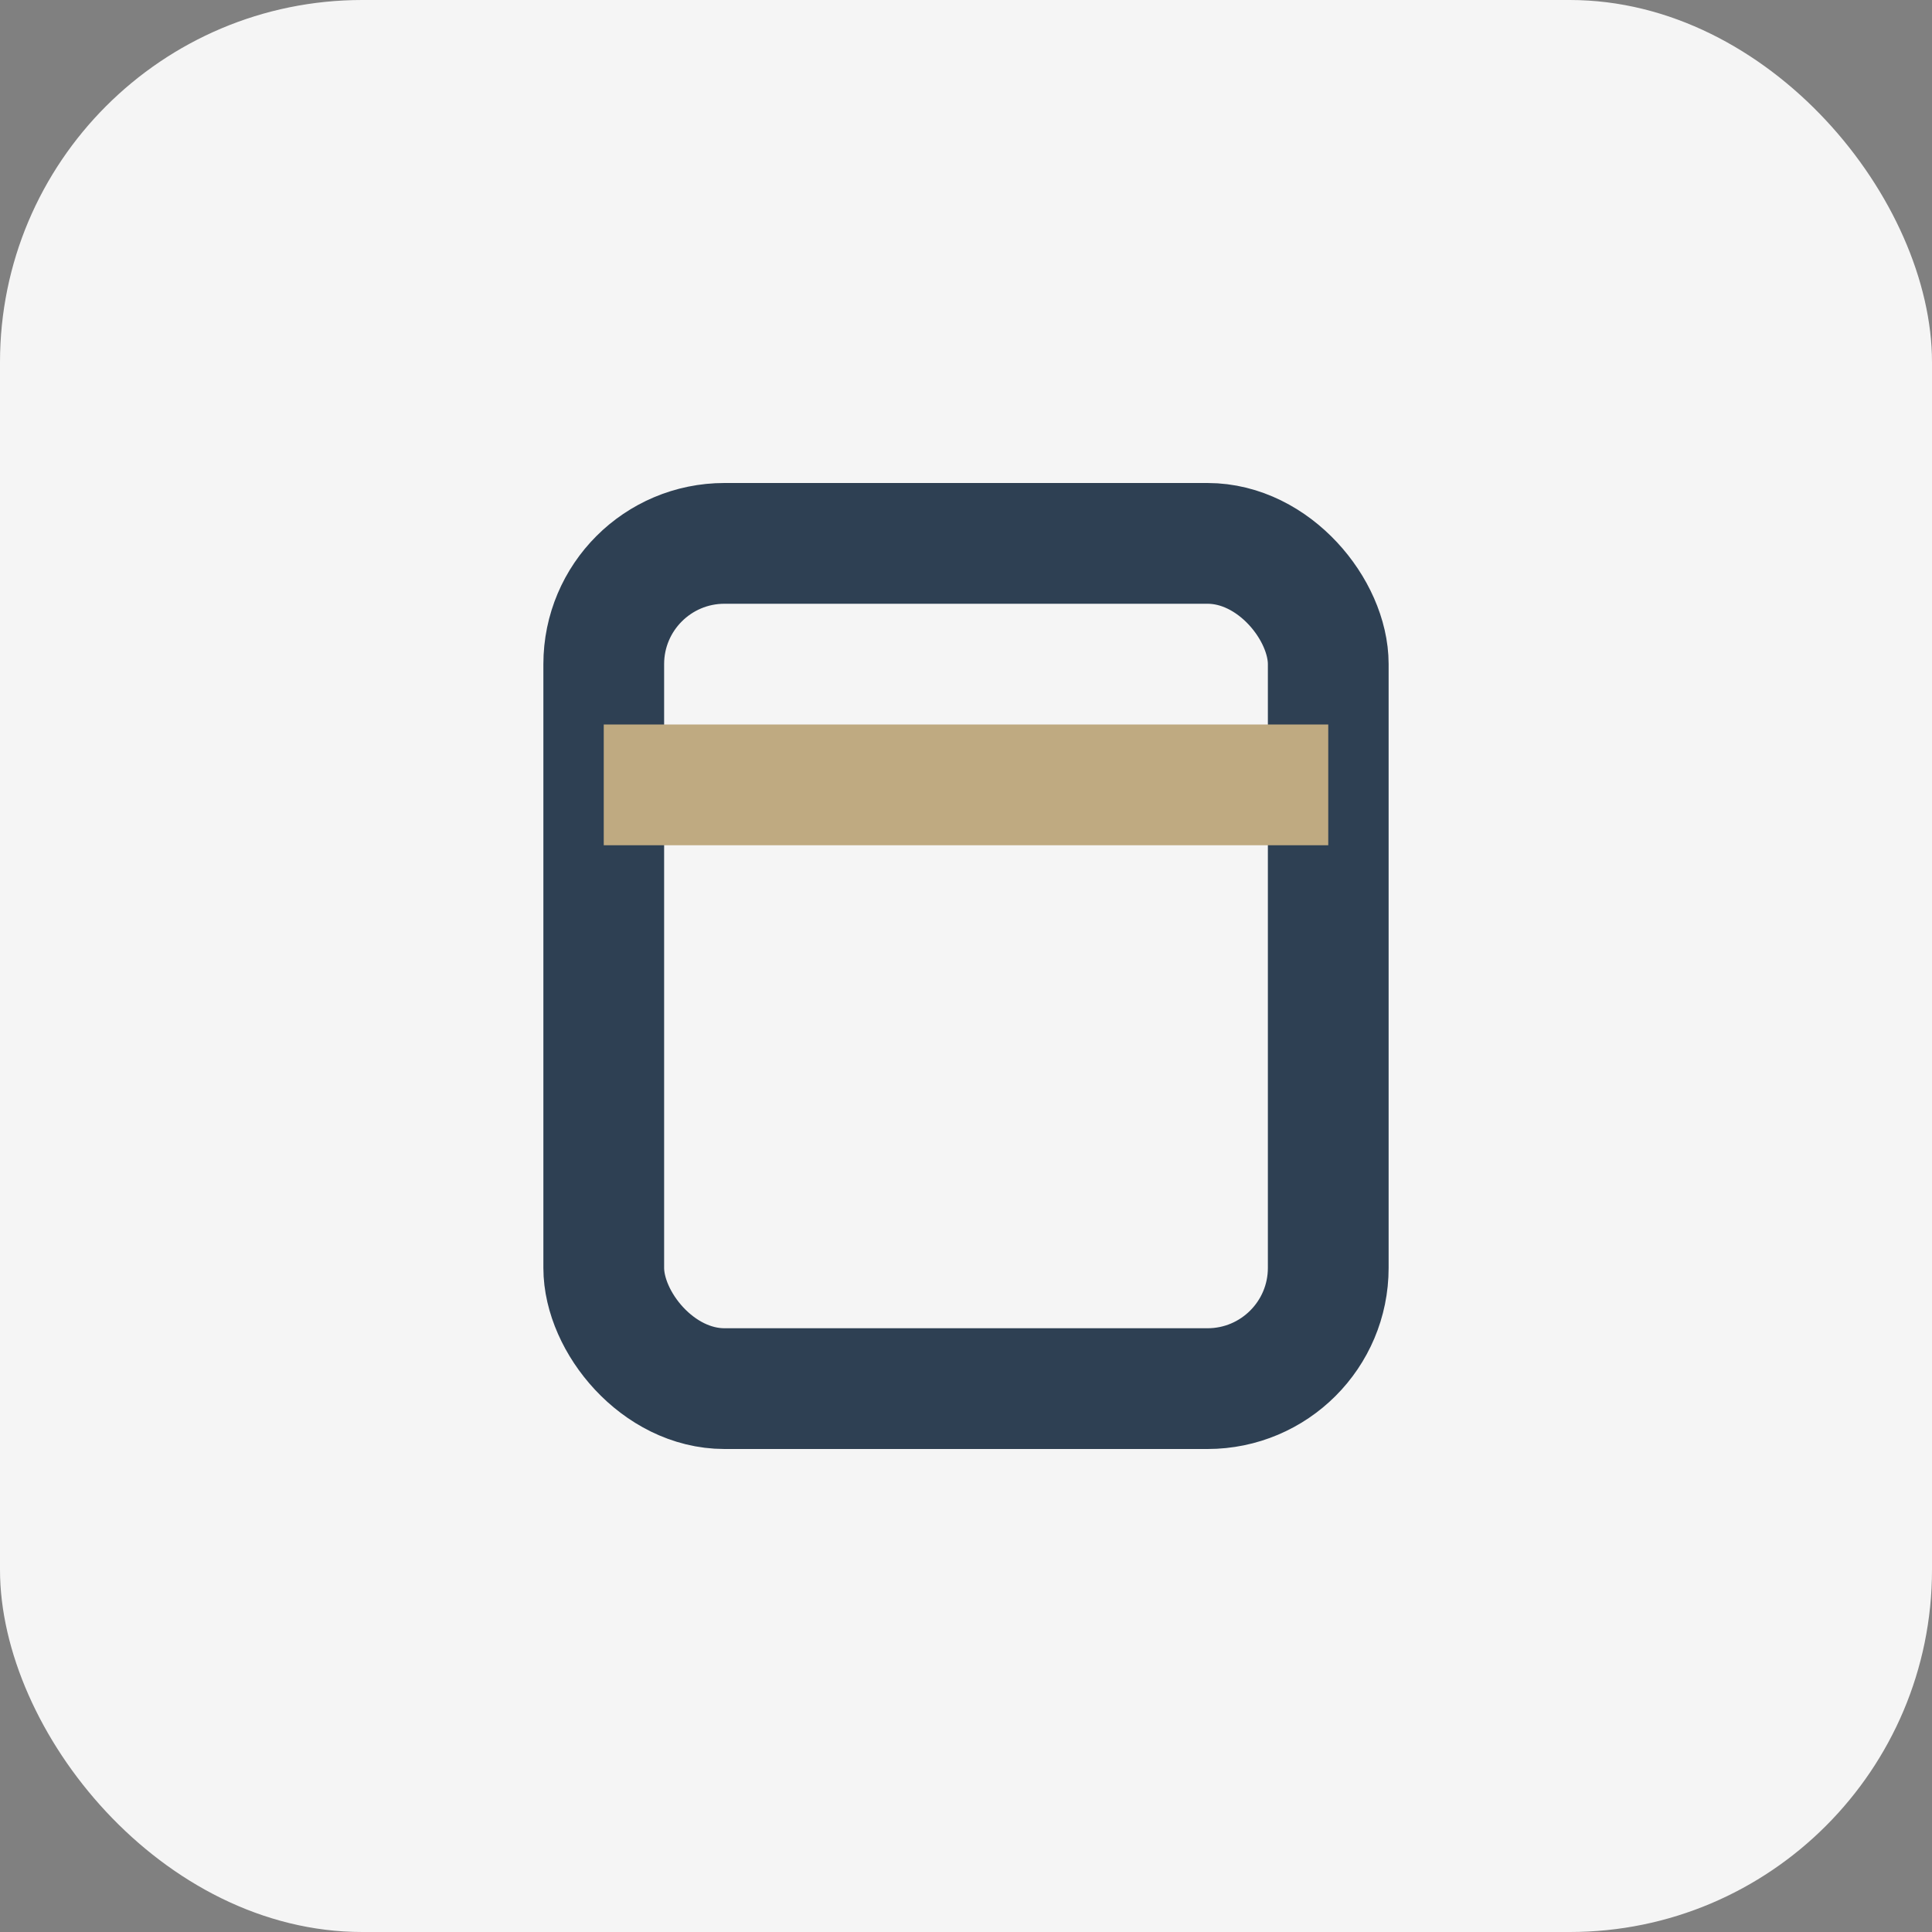 <?xml version="1.0" encoding="UTF-8"?>
<svg xmlns="http://www.w3.org/2000/svg" width="32" height="32" viewBox="0 0 32 32"><rect x="0" y="0" width="32" height="32" fill="#808080" stroke="none"/><rect width="32" height="32" rx="6" fill="#F5F5F5"/><rect x="10" y="9" width="12" height="14" rx="2" fill="none" stroke="#2E4053" stroke-width="2"/><path d="M10 13l12 0" stroke="#BFAA81" stroke-width="2"/></svg>